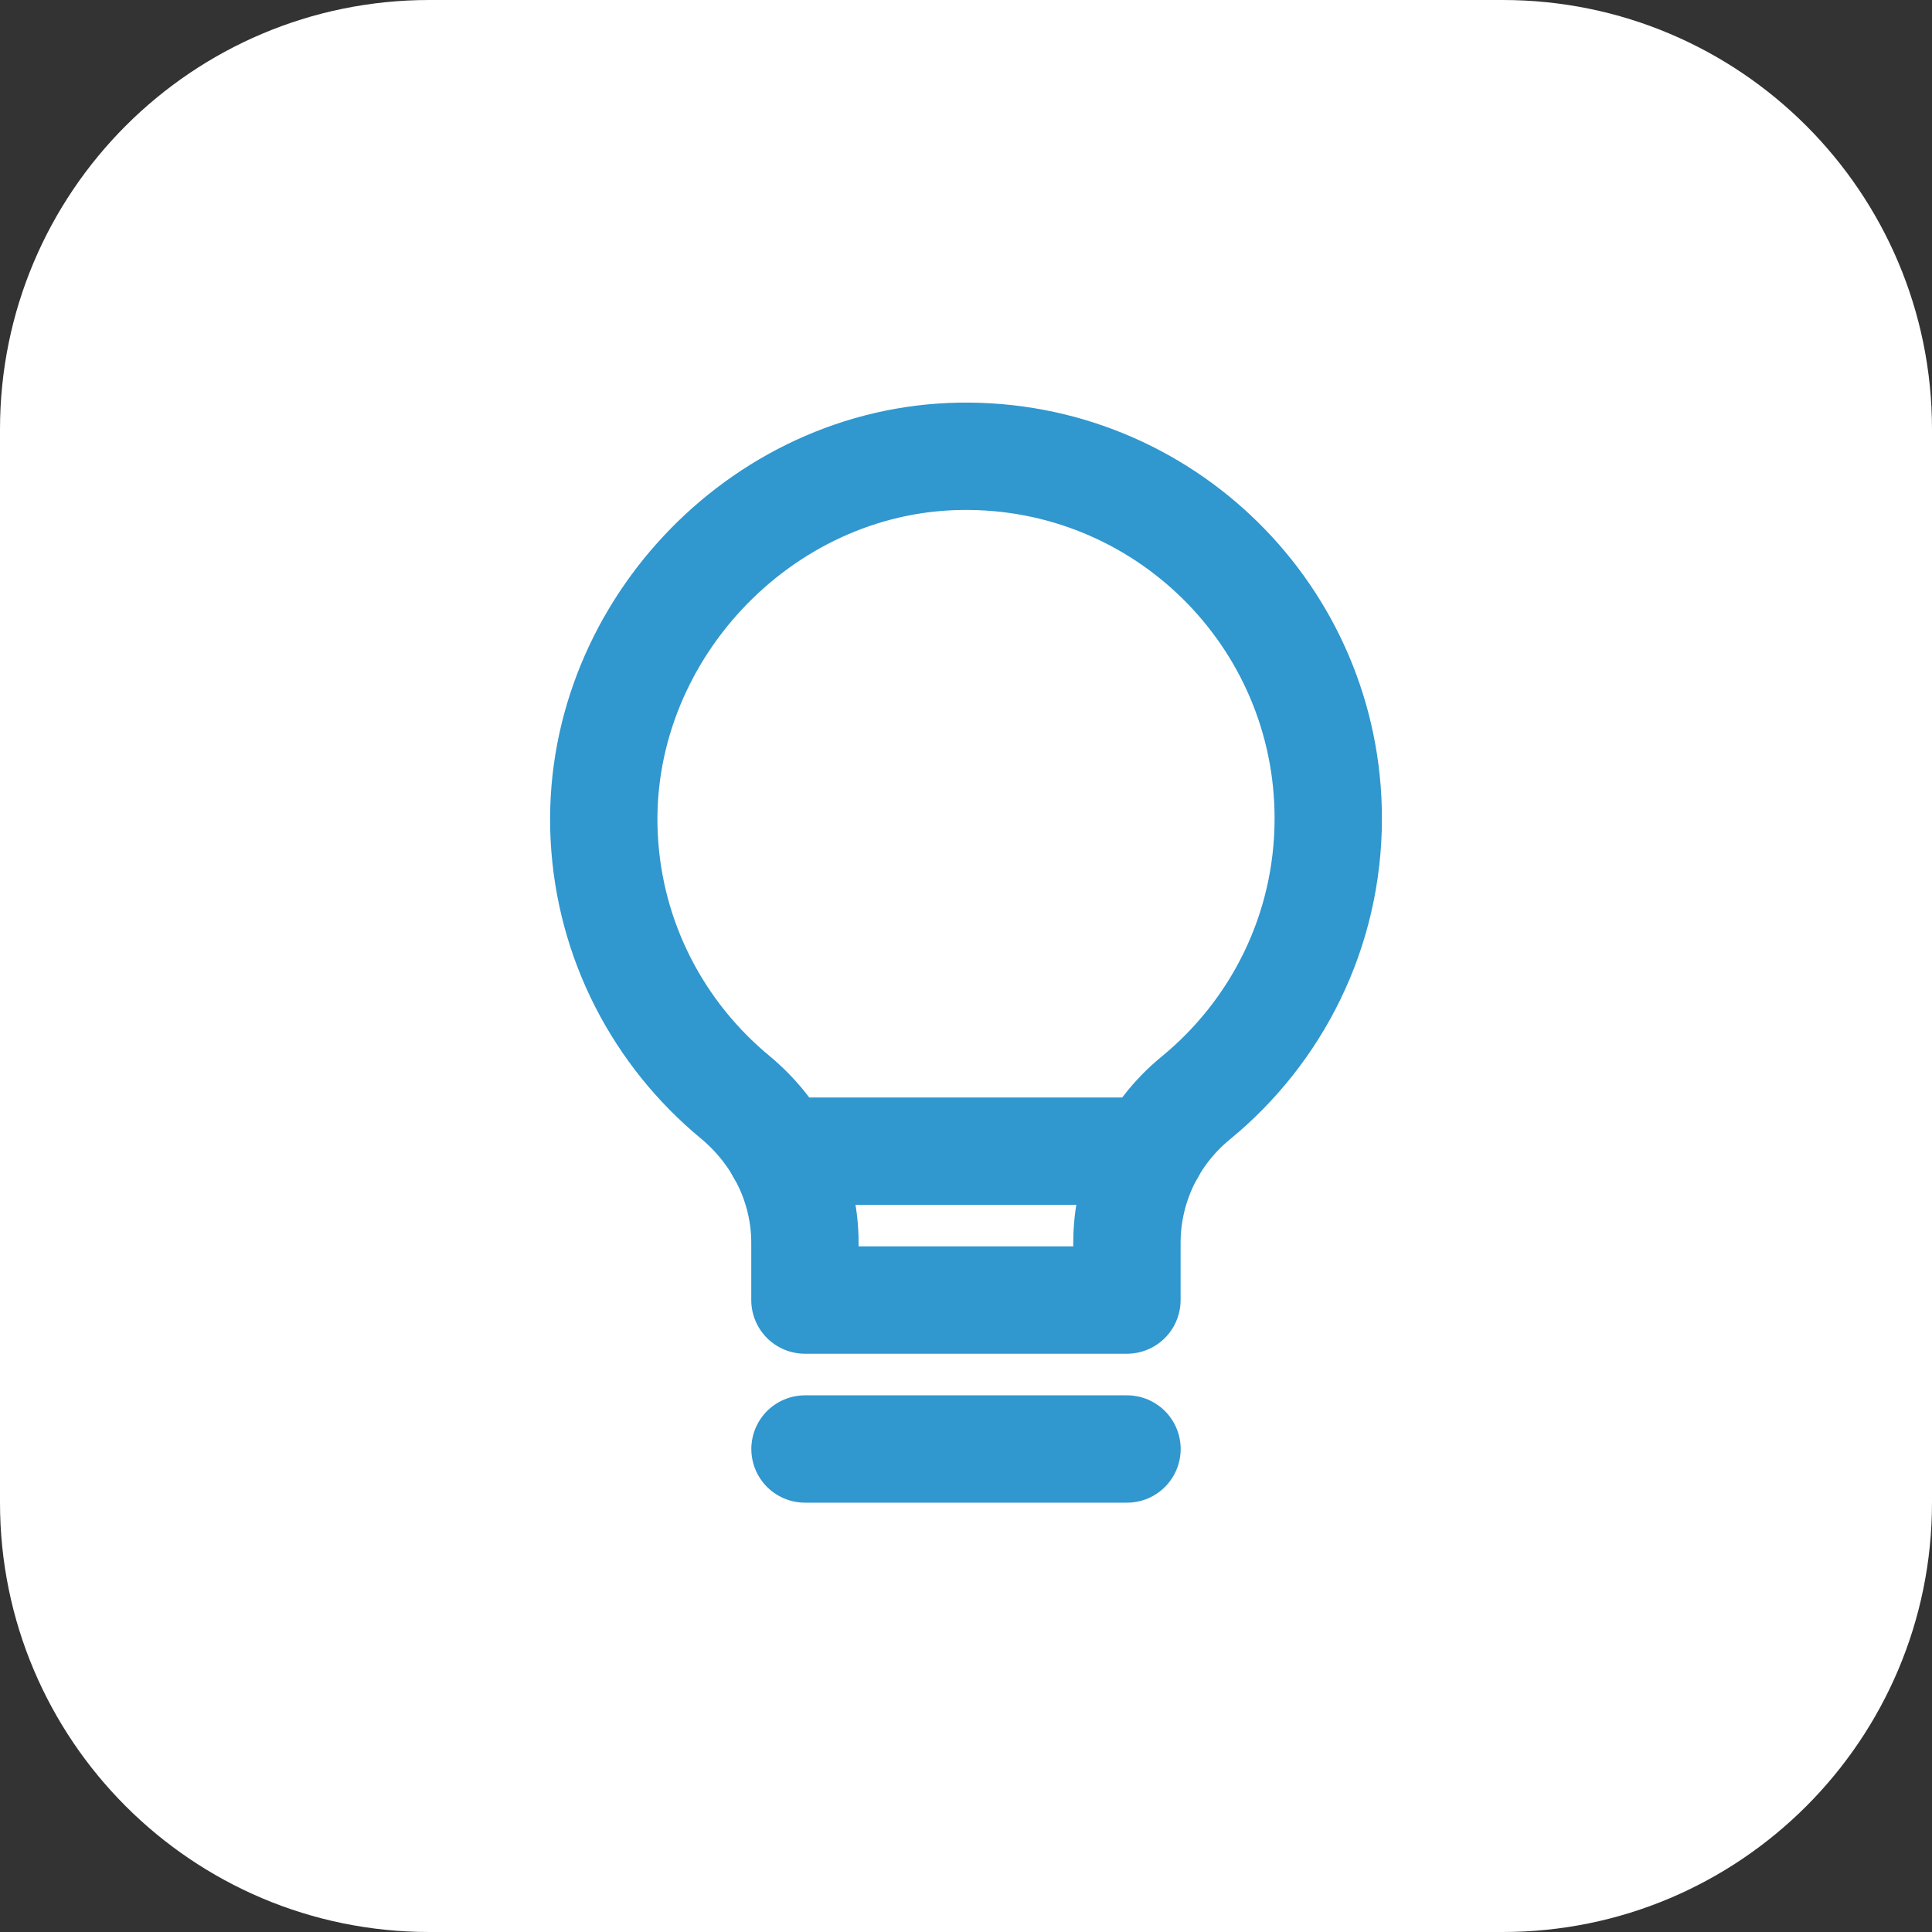 <svg width="54" height="54" viewBox="0 0 54 54" fill="none" xmlns="http://www.w3.org/2000/svg">
<rect x="0" y="0" width="54" height="54" fill="#333333" stroke="none"/>
<path d="M0 12C0 5.373 5.373 0 12 0H42C48.627 0 54 5.373 54 12V42C54 48.627 48.627 54 42 54H12C5.373 54 0 48.627 0 42V12Z" fill="white"/>
<g clip-path="url(#clip0_4496_11001)">
<path d="M22.5 40.5H31.5" stroke="#3097CF" stroke-width="3" stroke-linecap="round" stroke-linejoin="round"/>
<path d="M31.498 34.738V36.337H22.498V34.738C22.498 33.153 21.763 31.672 20.541 30.661C18.424 28.908 17.032 26.313 16.887 23.385C16.609 17.773 21.222 12.84 26.839 12.754C32.505 12.666 37.125 17.23 37.125 22.875C37.125 26.028 35.68 28.839 33.418 30.693C32.205 31.687 31.498 33.169 31.498 34.738Z" stroke="#3097CF" stroke-width="3" stroke-linecap="round" stroke-linejoin="round"/>
<path d="M21.81 32.175H32.175" stroke="#3097CF" stroke-width="3" stroke-linecap="round" stroke-linejoin="round"/>
</g>
<defs>
<clipPath id="clip0_4496_11001">
<rect width="36" height="36" fill="white" transform="translate(9 9)"/>
</clipPath>
</defs>
</svg>

